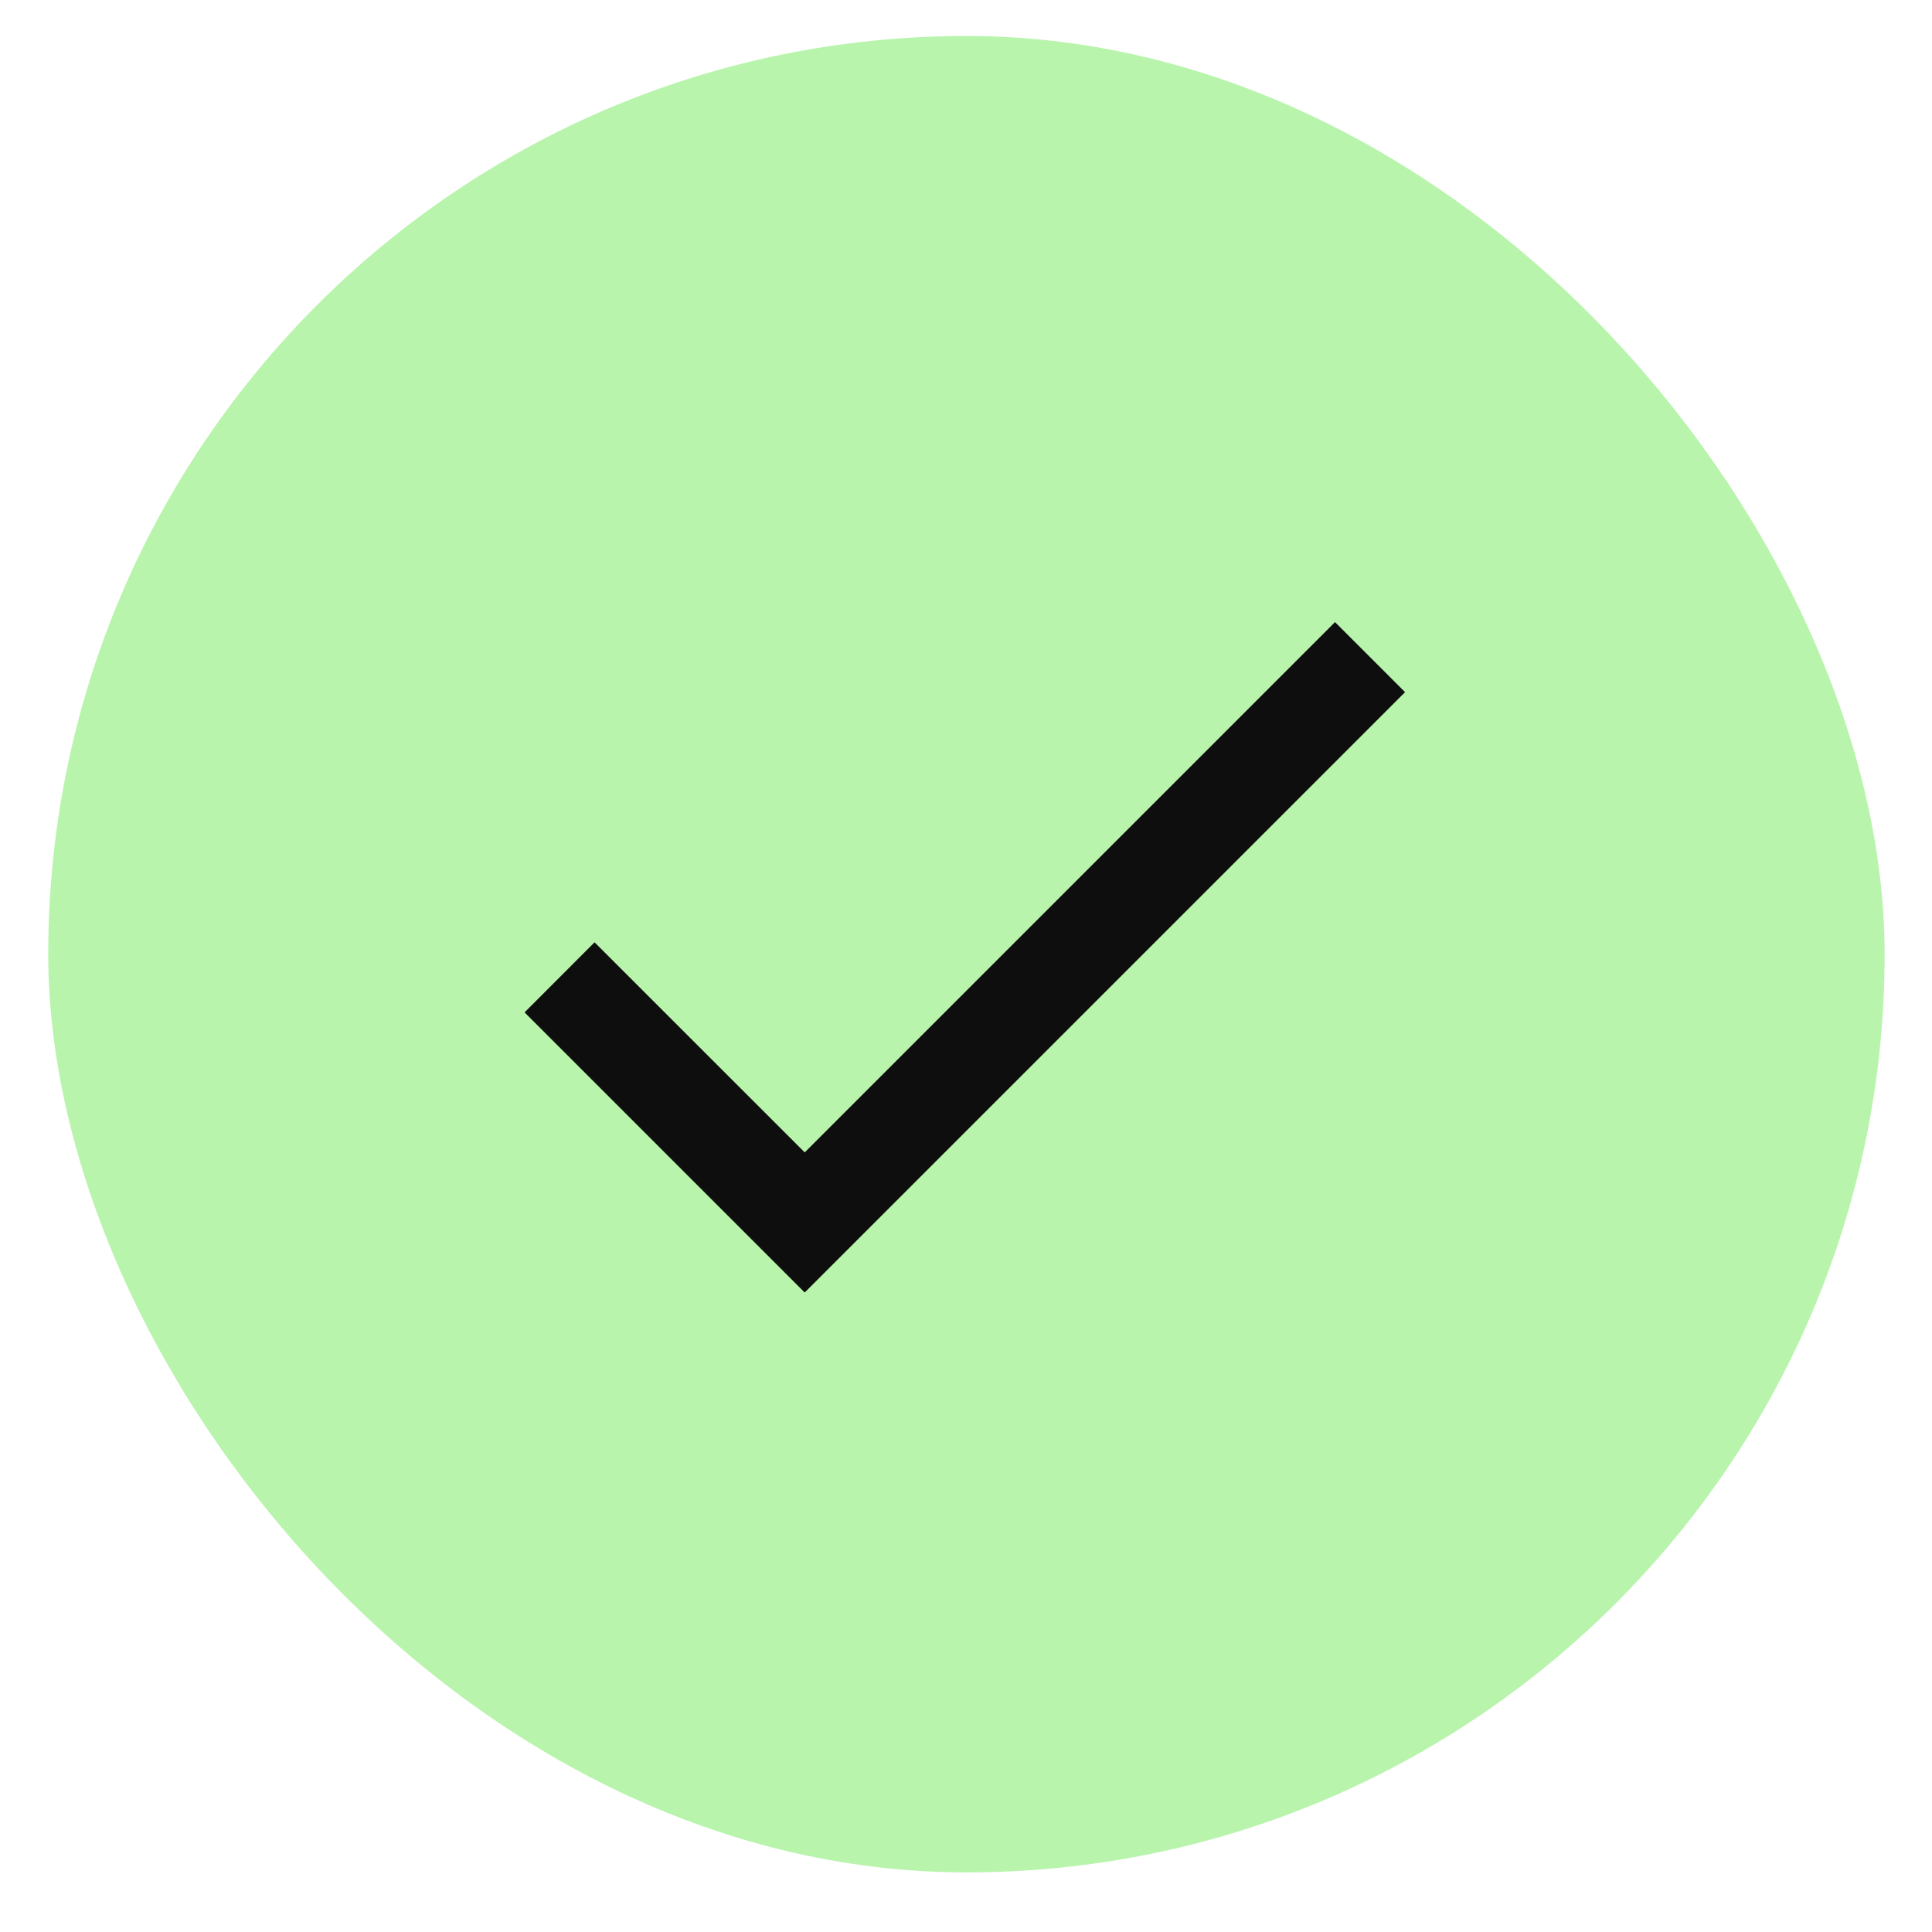 <svg width="27" height="27" viewBox="0 0 27 27" fill="none" xmlns="http://www.w3.org/2000/svg">
<rect x="0.674" y="0.503" width="25.664" height="25.664" rx="12.832" fill="#B9F4AD"/>
<g clip-path="url(#clip0_16_1010)">
<path d="M11.246 16.105L8.309 13.169L7.331 14.148L11.246 18.063L19.636 9.673L18.657 8.694L11.246 16.105Z" fill="#0E0E0E"/>
</g>
<defs>
<clipPath id="clip0_16_1010">
<rect width="16.78" height="16.78" fill="white" transform="translate(4.952 4.78)"/>
</clipPath>
</defs>
</svg>
